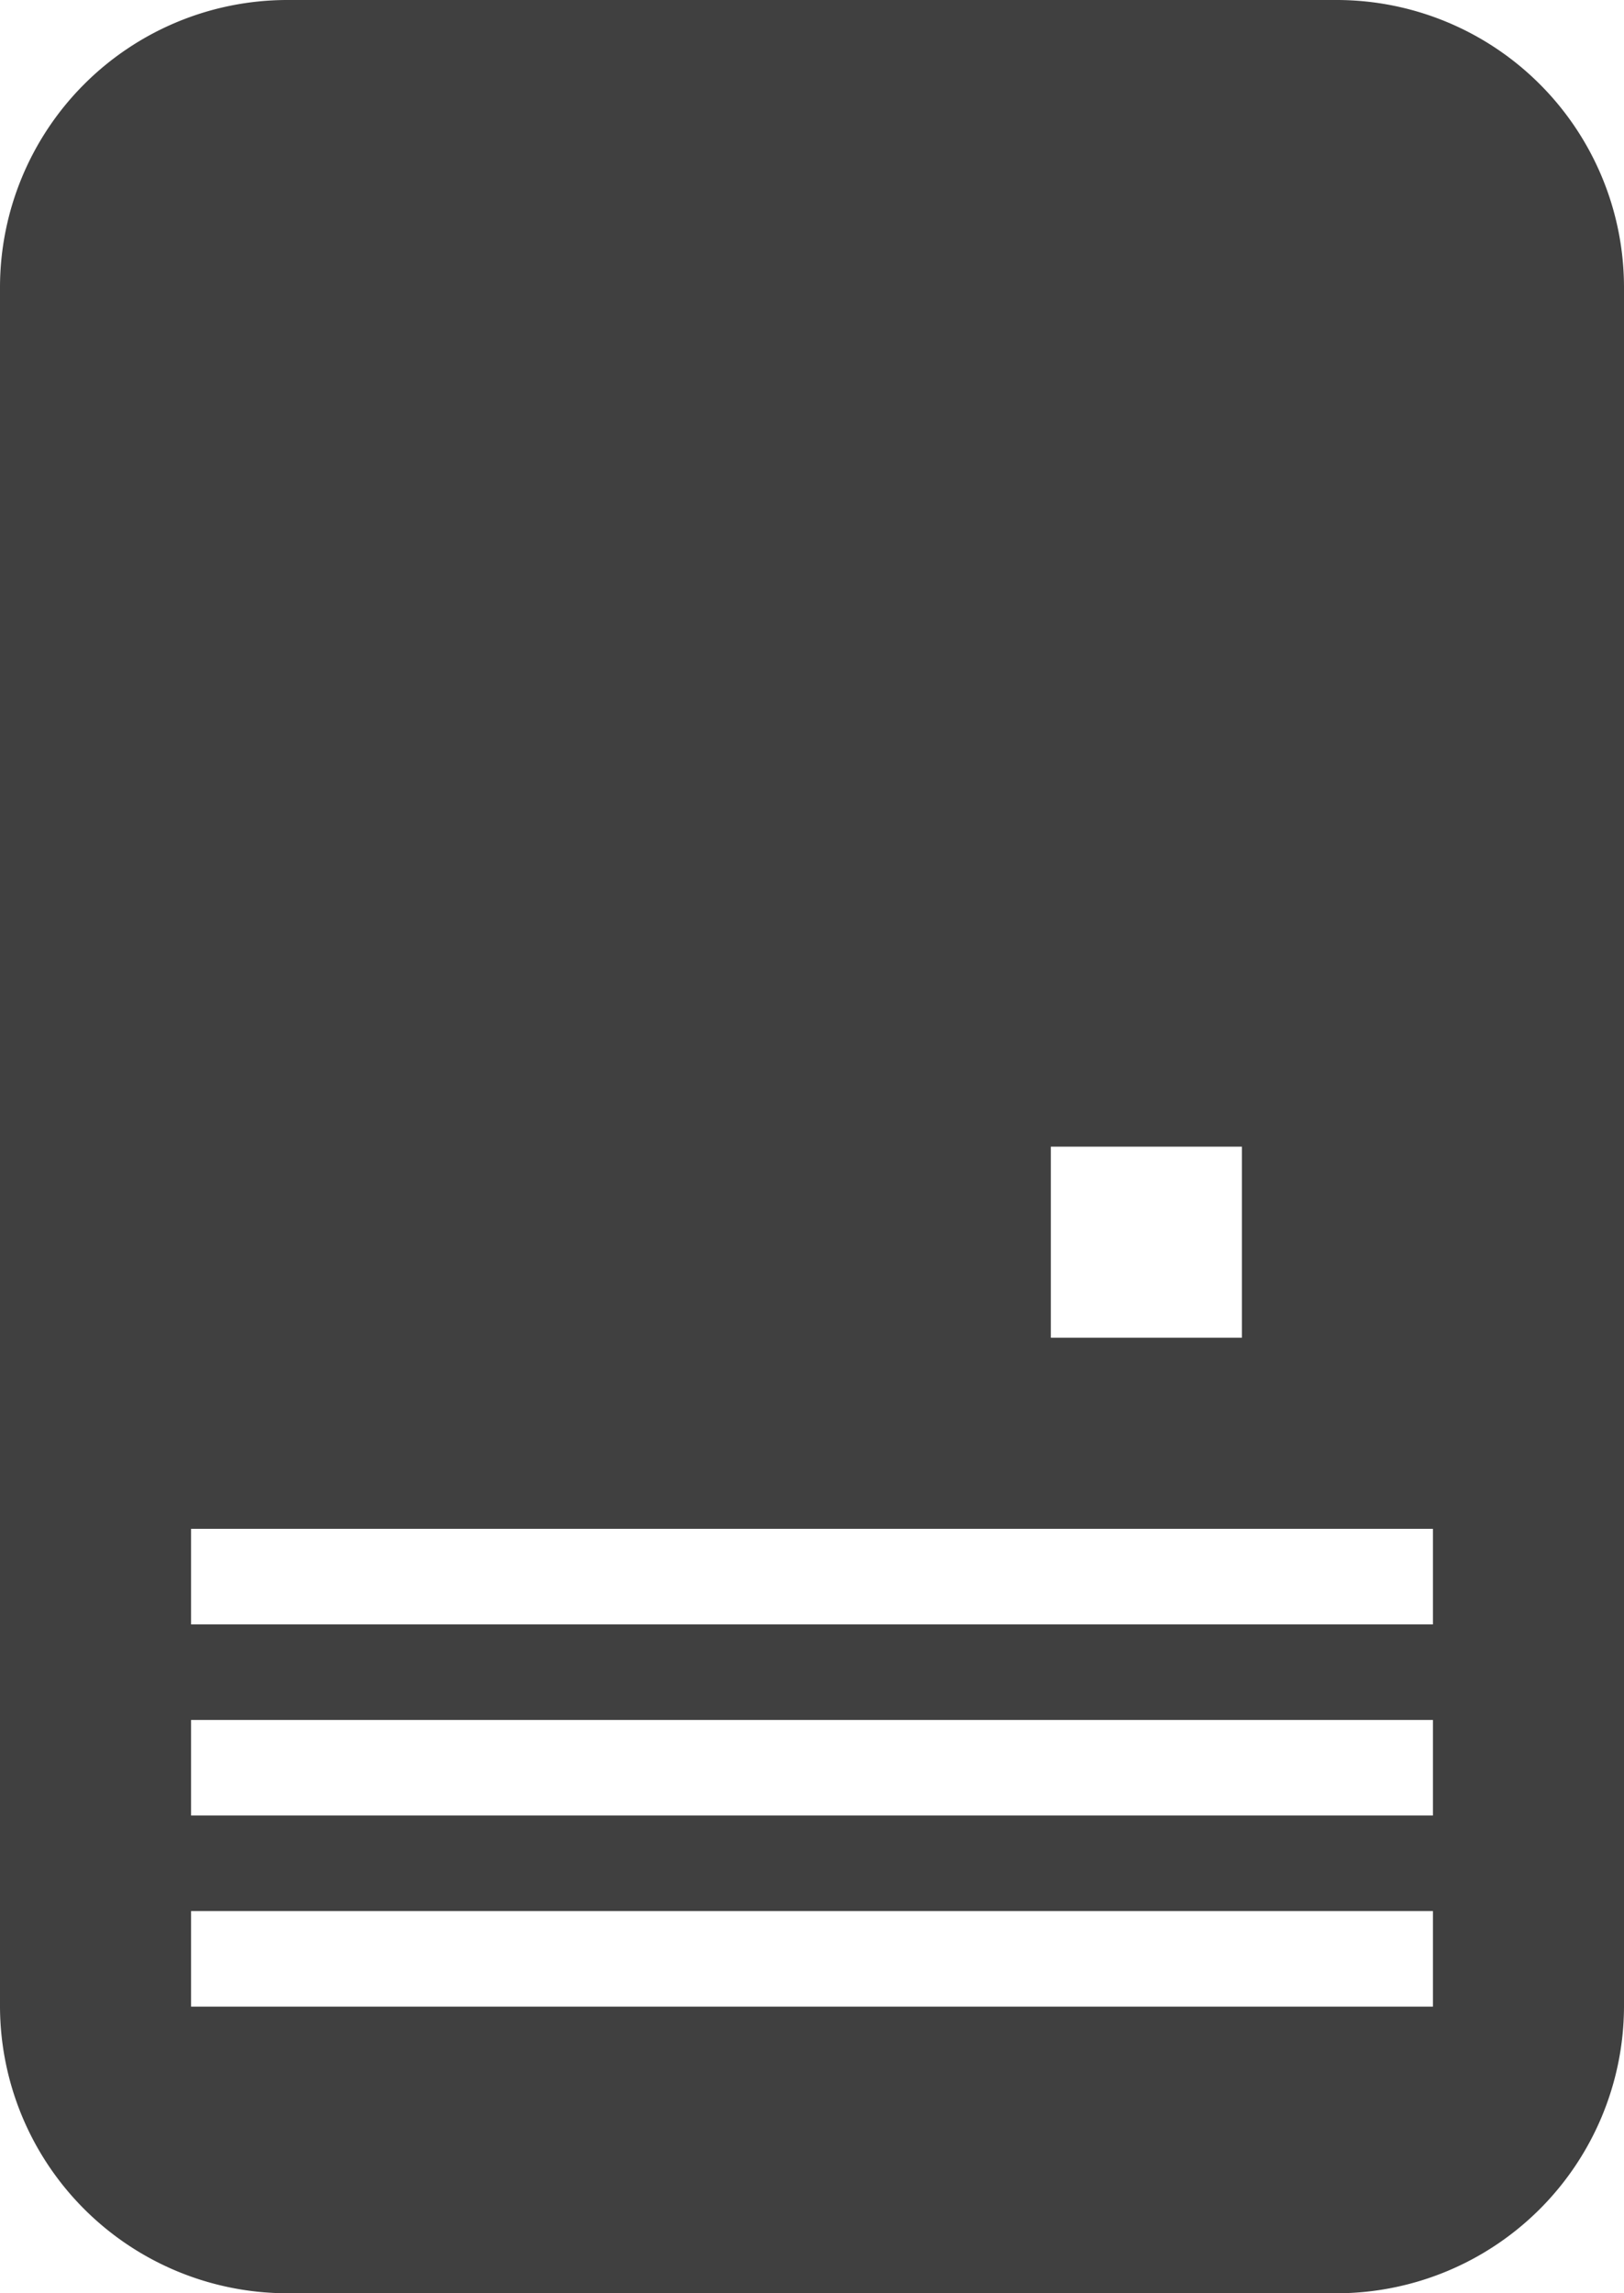 <svg id="809b4ff6-b964-4e56-8b88-bbd7dc3603f5" data-name="Layer 1" xmlns="http://www.w3.org/2000/svg" width="17" height="24" viewBox="0 0 17 24"><title>server</title><path d="M14,0H3A3.009,3.009,0,0,0,0,3V21a3.009,3.009,0,0,0,3,3H14a3.009,3.009,0,0,0,3-3V3A3.009,3.009,0,0,0,14,0ZM11,12h2v2H11Zm4,9H2V20H15Zm0-2H2V18H15Zm0-2H2V16H15Z" fill="#404040"/></svg>